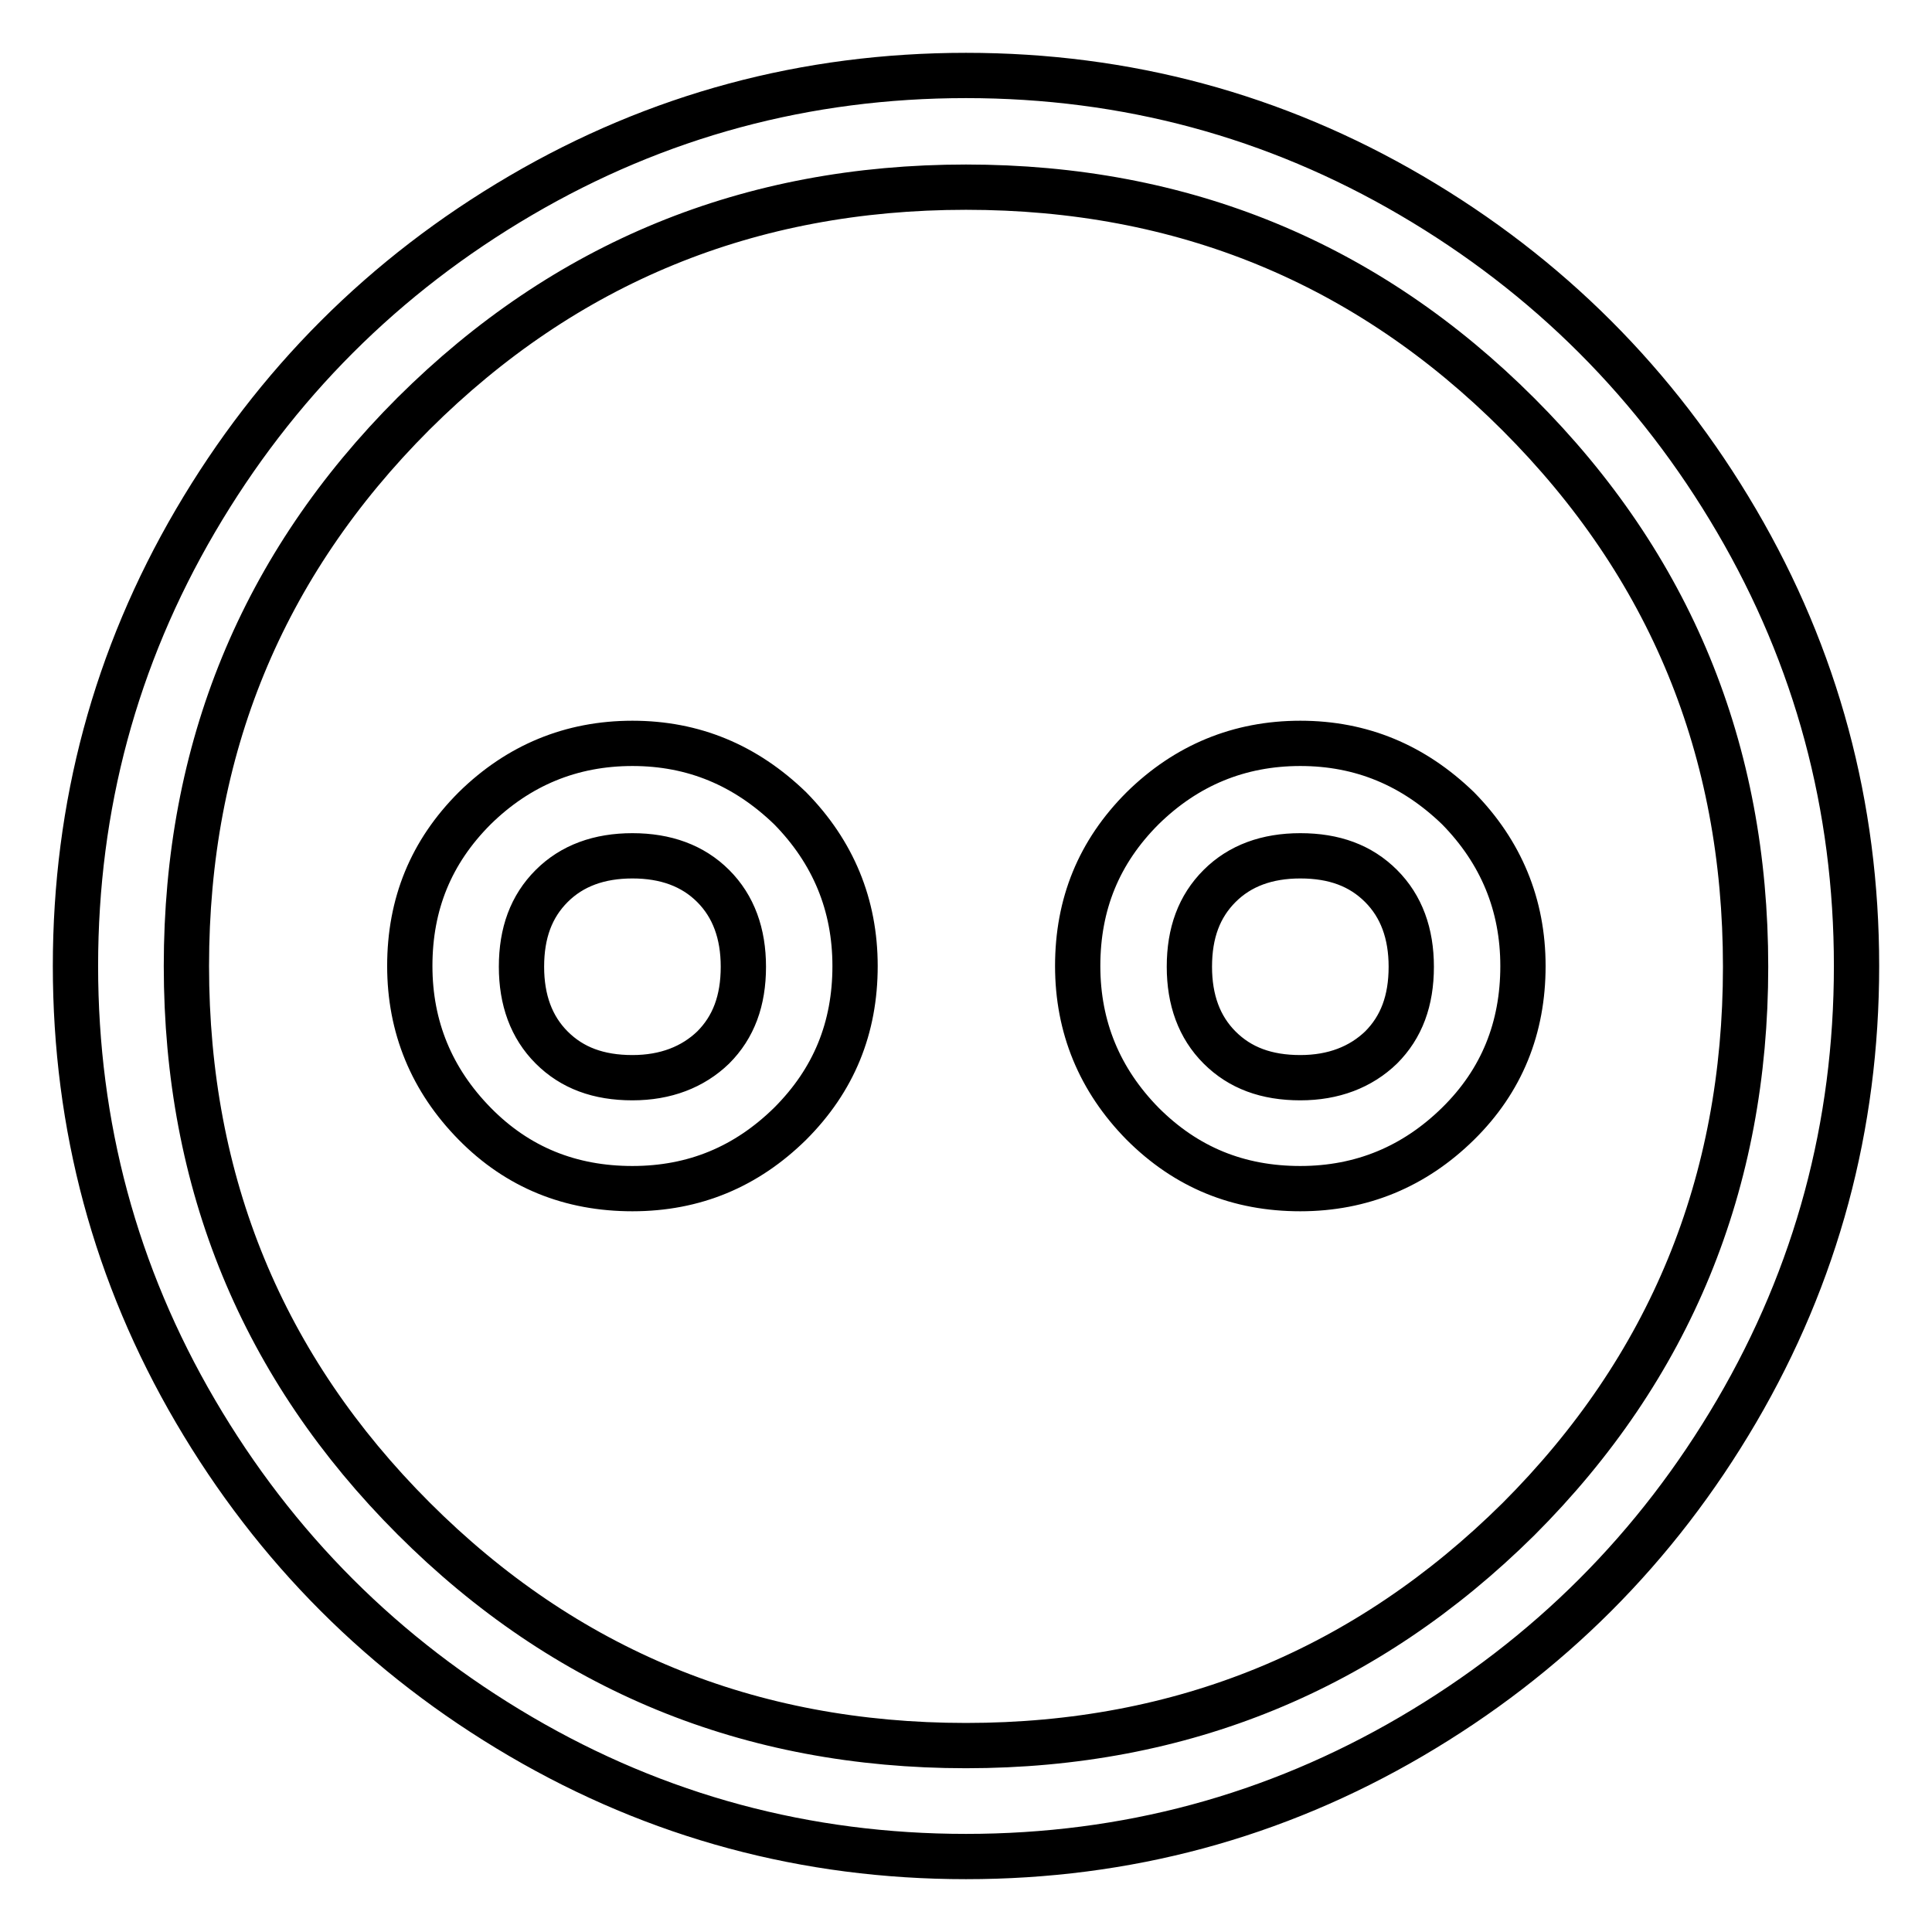 <?xml version="1.0" encoding="utf-8"?>
<!-- Svg Vector Icons : http://www.onlinewebfonts.com/icon -->
<!DOCTYPE svg PUBLIC "-//W3C//DTD SVG 1.1//EN" "http://www.w3.org/Graphics/SVG/1.1/DTD/svg11.dtd">
<svg version="1.1" xmlns="http://www.w3.org/2000/svg" xmlns:xlink="http://www.w3.org/1999/xlink" x="0px" y="0px" viewBox="0 0 256 256" enable-background="new 0 0 256 256" xml:space="preserve">
<g> <path stroke-width="6" fill-opacity="0" stroke="#000000"  d="M83.8,98.5c-8.1,0-15.1,2.9-20.9,8.6c-5.8,5.8-8.6,12.7-8.6,20.9c0,8.1,2.9,15.1,8.6,20.9 s12.7,8.6,20.9,8.6s15.1-2.9,20.9-8.6c5.8-5.8,8.6-12.7,8.6-20.9c0-8.1-2.9-15.1-8.6-20.9C98.8,101.4,91.9,98.5,83.8,98.5z  M83.8,142.8c-4.5,0-8-1.3-10.7-4c-2.7-2.7-4-6.3-4-10.7c0-4.5,1.3-8,4-10.7s6.3-4,10.7-4s8,1.3,10.7,4s4,6.3,4,10.7 c0,4.5-1.3,8-4,10.7C91.8,141.4,88.2,142.8,83.8,142.8z M172.3,98.5c-8.1,0-15.1,2.9-20.9,8.6c-5.8,5.8-8.6,12.7-8.6,20.9 c0,8.1,2.9,15.1,8.6,20.9c5.8,5.8,12.7,8.6,20.9,8.6c8.1,0,15.1-2.9,20.9-8.6s8.6-12.7,8.6-20.9c0-8.1-2.9-15.1-8.6-20.9 C187.3,101.4,180.4,98.5,172.3,98.5z M172.3,142.8c-4.5,0-8-1.3-10.7-4c-2.7-2.7-4-6.3-4-10.7c0-4.5,1.3-8,4-10.7 c2.7-2.7,6.3-4,10.7-4c4.5,0,8,1.3,10.7,4c2.7,2.7,4,6.3,4,10.7c0,4.5-1.3,8-4,10.7C180.3,141.4,176.7,142.8,172.3,142.8z M128,10 c-21.2,0-40.9,5.3-59,15.9C50.9,36.5,36.5,50.9,25.9,69C15.3,87.1,10,106.8,10,128c0,21.2,5.3,40.9,15.9,59 c10.6,18.1,25,32.5,43.1,43.1c18.1,10.6,37.8,15.9,59,15.9c21.2,0,40.9-5.3,59-15.9c18.1-10.6,32.5-25,43.1-43.1 c10.6-18.1,15.9-37.8,15.9-59c0-21.2-5.3-40.9-15.9-59c-10.6-18.1-25-32.5-43.1-43.1C168.9,15.3,149.2,10,128,10z M128,231.3 c-28.7,0-53.1-10-73.2-30.1c-20-20-30.1-44.4-30.1-73.2c0-28.7,10-53.1,30.1-73.2C74.9,34.8,99.3,24.8,128,24.8 c28.7,0,53.1,10,73.2,30.1c20.1,20.1,30.1,44.4,30.1,73.2c0,28.7-10,53.1-30.1,73.2C181.1,221.2,156.7,231.3,128,231.3z"/></g>
</svg>